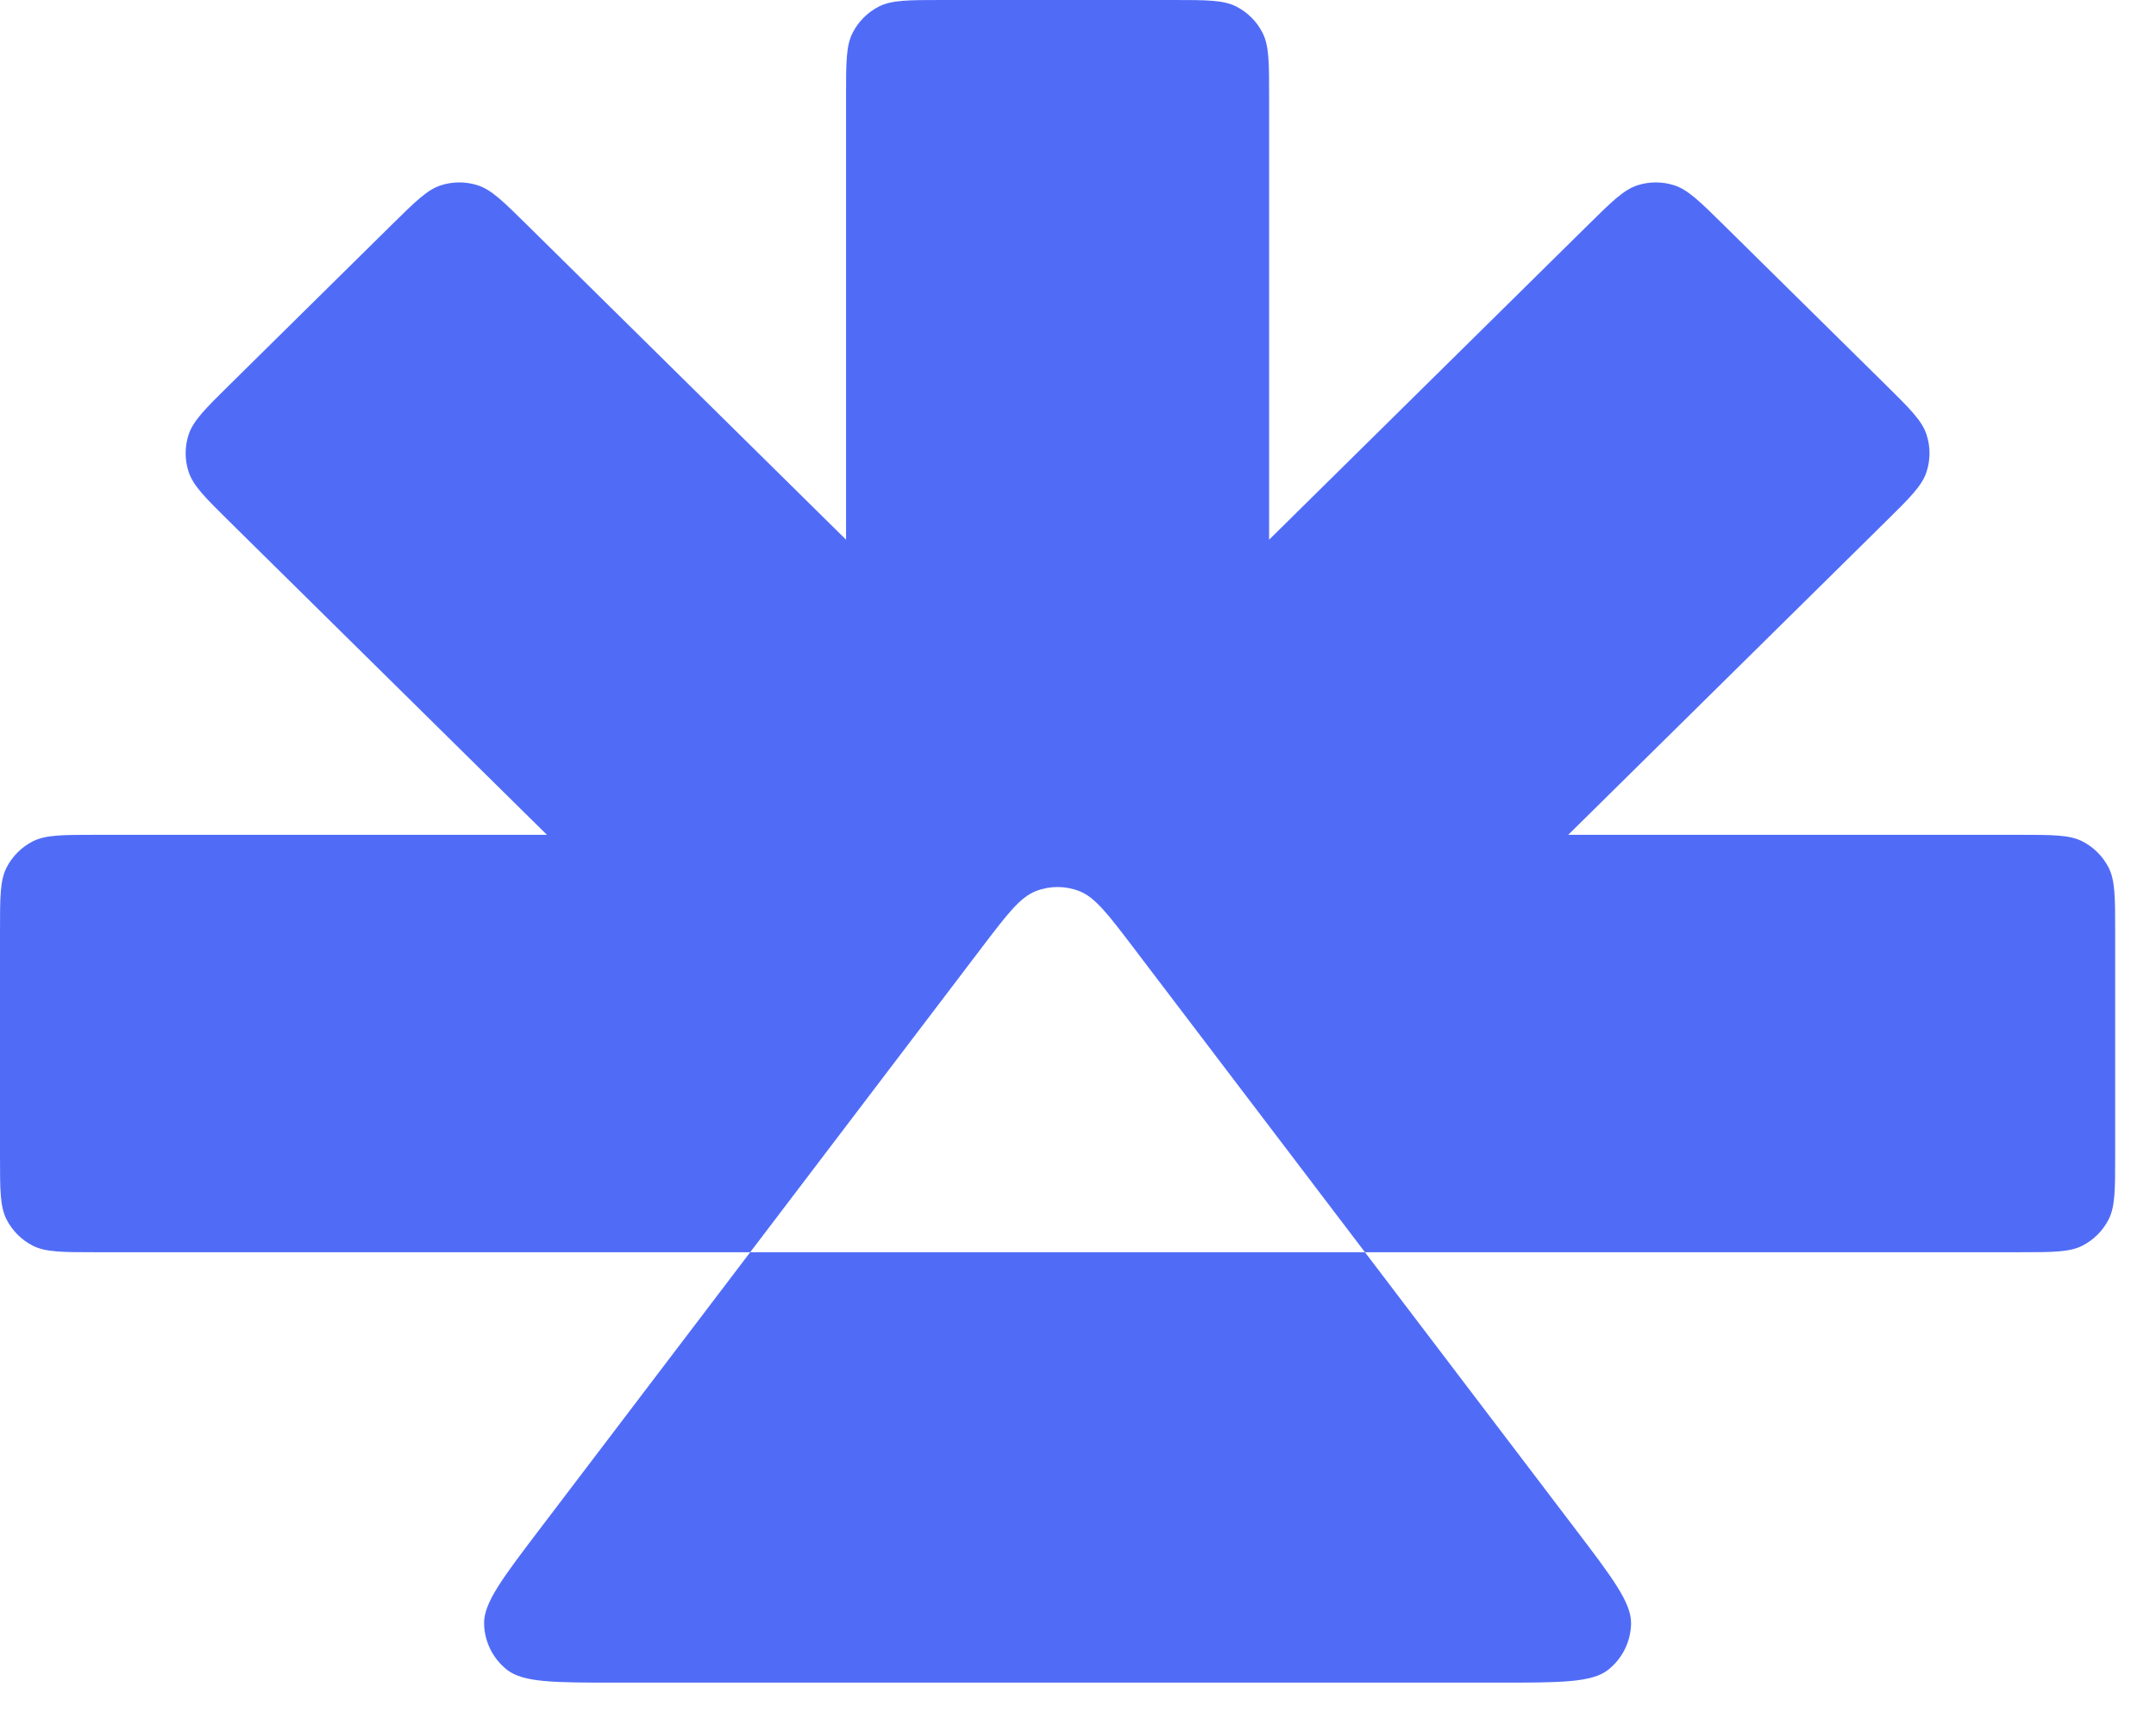 <svg width="34" height="27" viewBox="0 0 34 27" fill="none" xmlns="http://www.w3.org/2000/svg">
<path fill-rule="evenodd" clip-rule="evenodd" d="M17.885 14.957C17.475 14.418 17.27 14.148 17.019 14.051C16.8 13.966 16.556 13.966 16.337 14.051C16.086 14.148 15.881 14.418 15.471 14.957L8.521 24.1C7.926 24.882 7.629 25.273 7.634 25.601C7.639 25.887 7.772 26.154 7.996 26.331C8.254 26.533 8.745 26.533 9.728 26.533H23.628C24.611 26.533 25.102 26.533 25.36 26.331C25.584 26.154 25.717 25.887 25.722 25.601C25.727 25.273 25.43 24.882 24.835 24.1L17.885 14.957ZM13.342 1.516C13.342 0.985 13.342 0.72 13.446 0.517C13.537 0.339 13.682 0.194 13.86 0.103C14.063 0 14.328 0 14.859 0H18.498C19.028 0 19.294 0 19.496 0.103C19.675 0.194 19.82 0.339 19.91 0.517C20.014 0.72 20.014 0.985 20.014 1.516V8.51L25.048 3.543C25.421 3.175 25.608 2.991 25.822 2.922C26.011 2.861 26.214 2.861 26.403 2.922C26.618 2.991 26.804 3.175 27.178 3.543L29.736 6.067C30.119 6.445 30.31 6.633 30.381 6.852C30.444 7.043 30.444 7.25 30.381 7.442C30.31 7.66 30.119 7.849 29.736 8.226L24.731 13.164H31.84C32.371 13.164 32.636 13.164 32.839 13.267C33.017 13.358 33.162 13.503 33.253 13.681C33.356 13.884 33.356 14.15 33.356 14.68V18.23C33.356 18.761 33.356 19.026 33.253 19.229C33.162 19.407 33.017 19.552 32.839 19.643C32.636 19.746 32.371 19.746 31.84 19.746H1.516C0.985 19.746 0.72 19.746 0.517 19.643C0.339 19.552 0.194 19.407 0.103 19.229C0 19.026 0 18.761 0 18.23V14.68C0 14.15 0 13.884 0.103 13.681C0.194 13.503 0.339 13.358 0.517 13.267C0.72 13.164 0.985 13.164 1.516 13.164H8.625L3.62 8.226C3.238 7.849 3.047 7.66 2.975 7.442C2.912 7.25 2.912 7.043 2.975 6.852C3.047 6.634 3.238 6.445 3.62 6.068L6.179 3.543C6.552 3.175 6.739 2.991 6.953 2.922C7.142 2.861 7.345 2.861 7.534 2.922C7.749 2.991 7.935 3.175 8.308 3.543L13.342 8.51V1.516Z" fill="#506CF7"/>
</svg>
